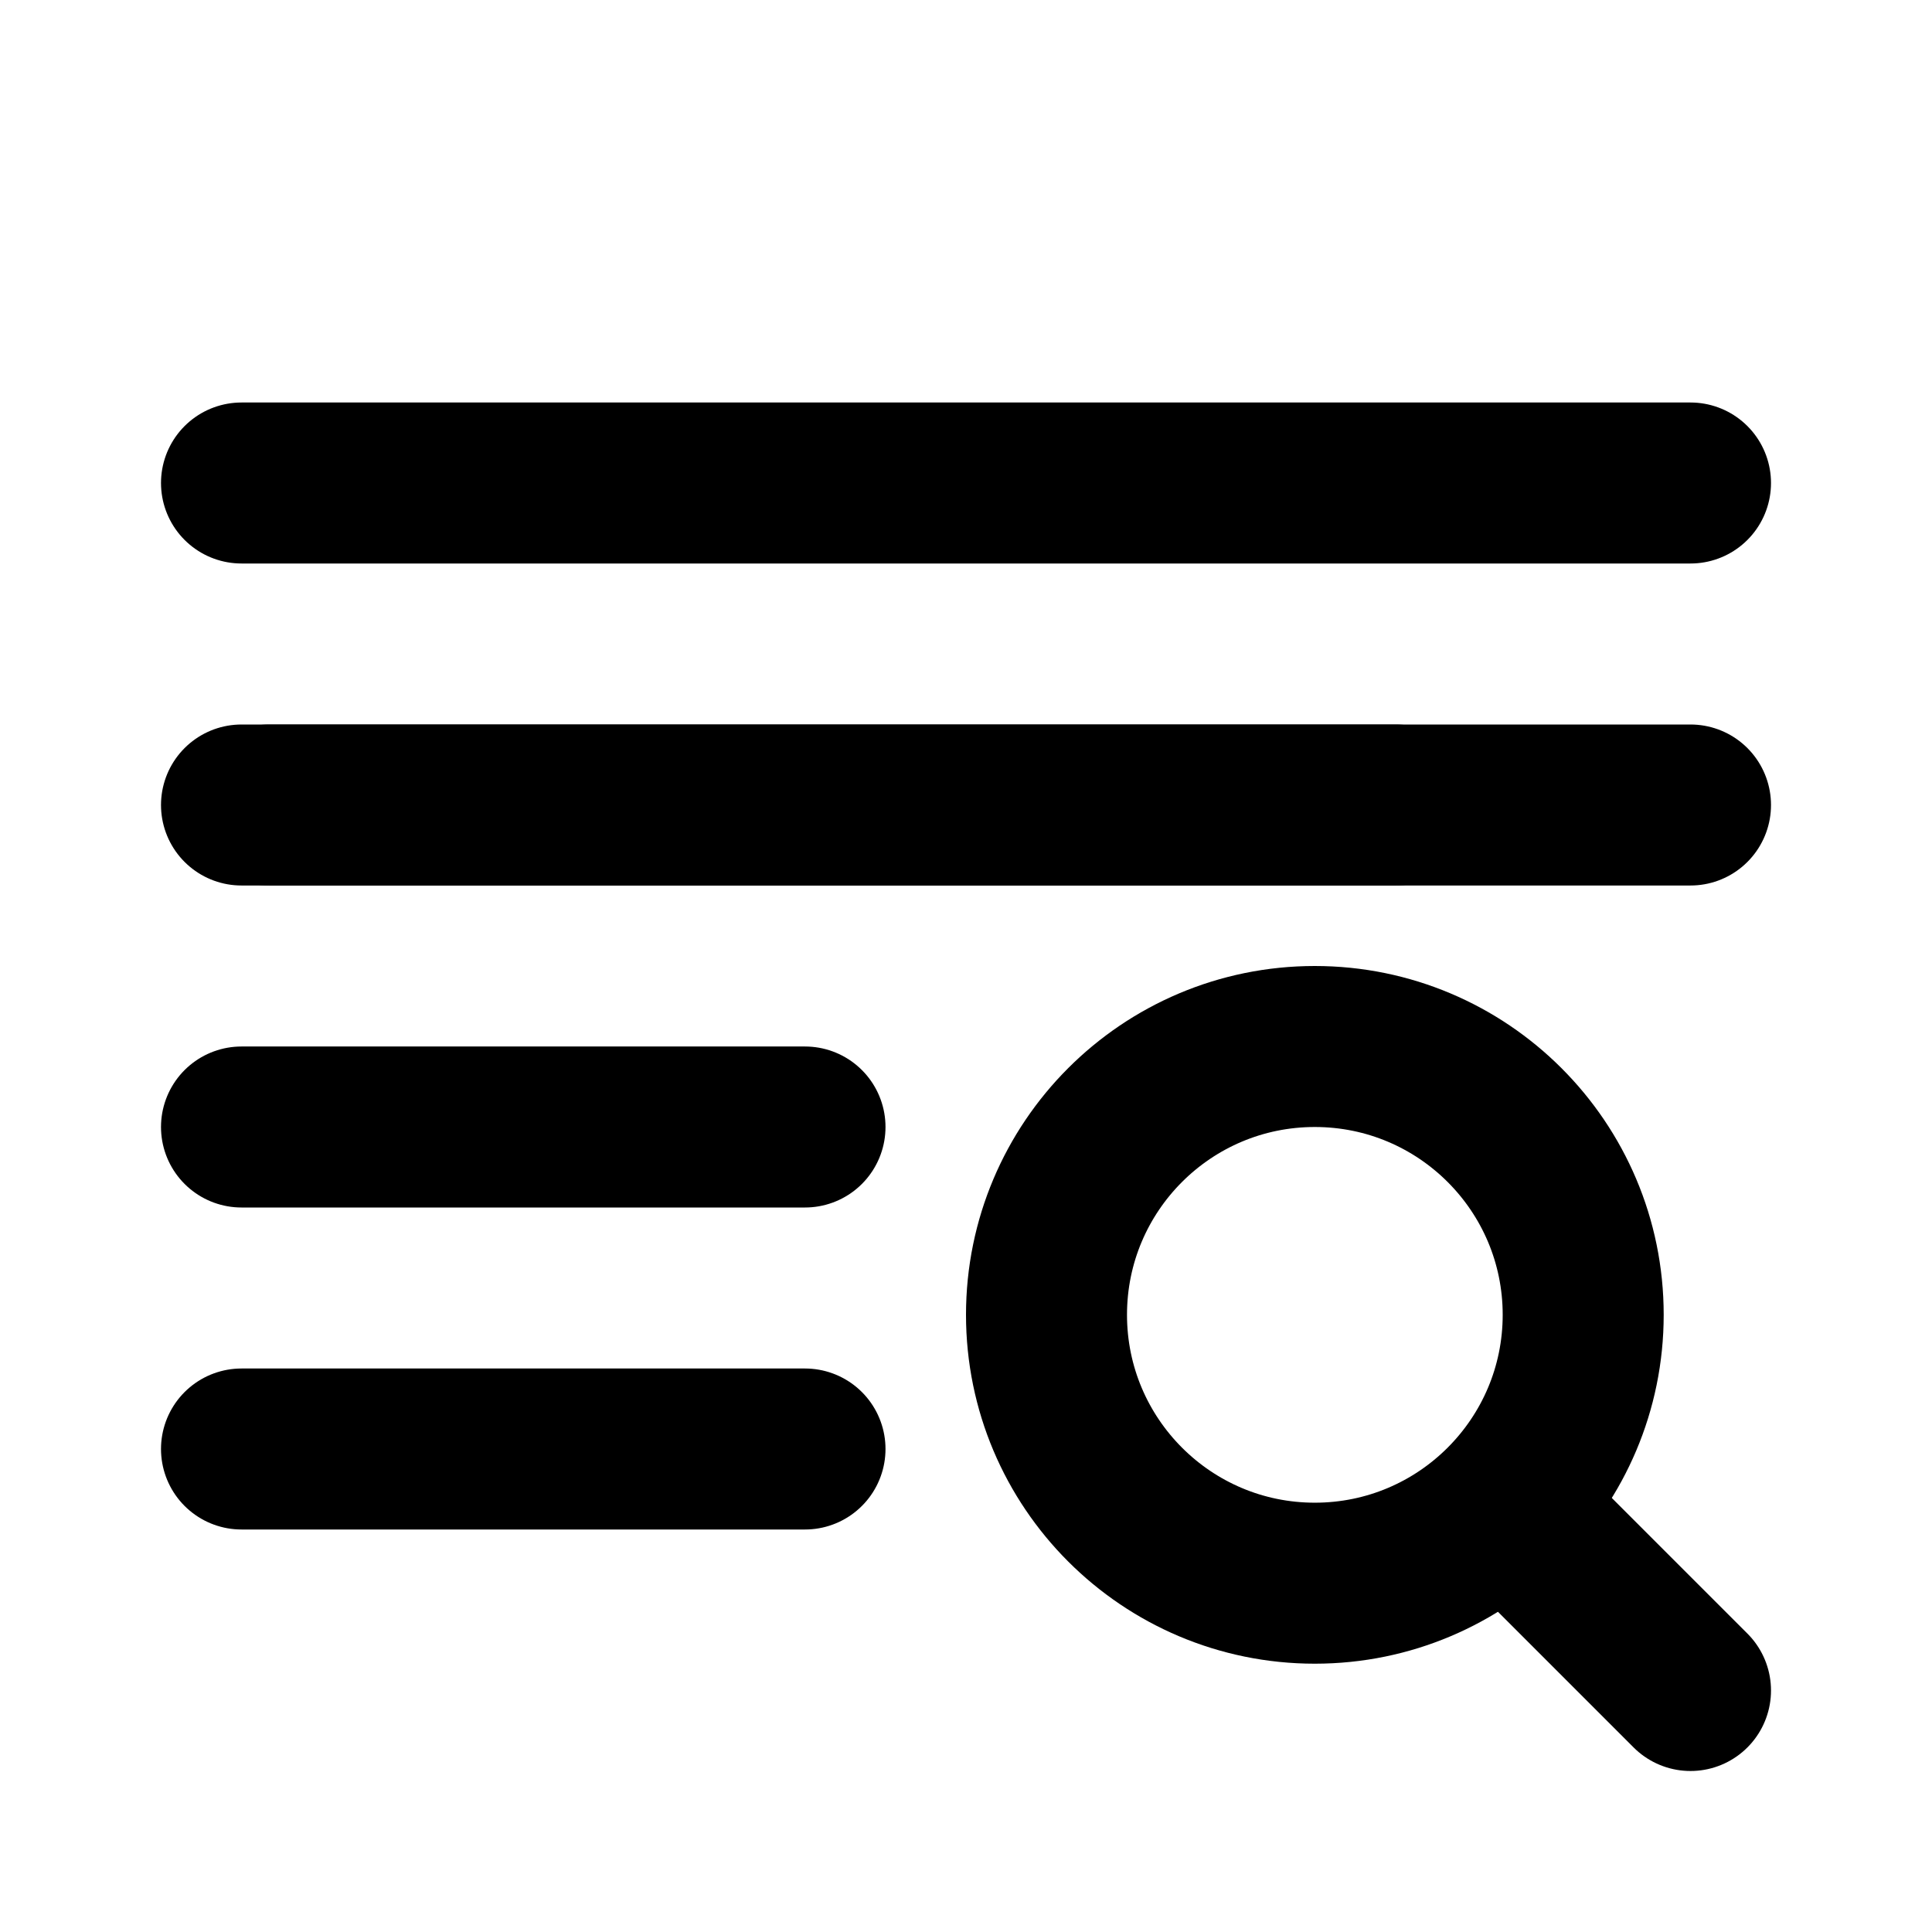 <svg width="24" height="24" viewBox="0 0 24 24" fill="none" xmlns="http://www.w3.org/2000/svg">
<path d="M16.333 19.667C18.174 19.667 19.667 18.174 19.667 16.333C19.667 14.492 18.174 13 16.333 13C14.492 13 13 14.492 13 16.333C13 18.174 14.492 19.667 16.333 19.667Z" stroke="currentColor" stroke-width="2" stroke-linecap="round" stroke-linejoin="round"/>
<path d="M21 21L19 19" stroke="currentColor" stroke-width="2" stroke-linecap="round" stroke-linejoin="round"/>
<path d="M17.341 10H3.341" stroke="currentColor" stroke-width="2" stroke-linecap="round" stroke-linejoin="round"/>
<path d="M10 14H3" stroke="currentColor" stroke-width="2" stroke-linecap="round" stroke-linejoin="round"/>
<path d="M21 10H3" stroke="currentColor" stroke-width="2" stroke-linecap="round" stroke-linejoin="round"/>
<path d="M21 6H3" stroke="currentColor" stroke-width="2" stroke-linecap="round" stroke-linejoin="round"/>
<path d="M10 18H3" stroke="currentColor" stroke-width="2" stroke-linecap="round" stroke-linejoin="round"/>
</svg>
